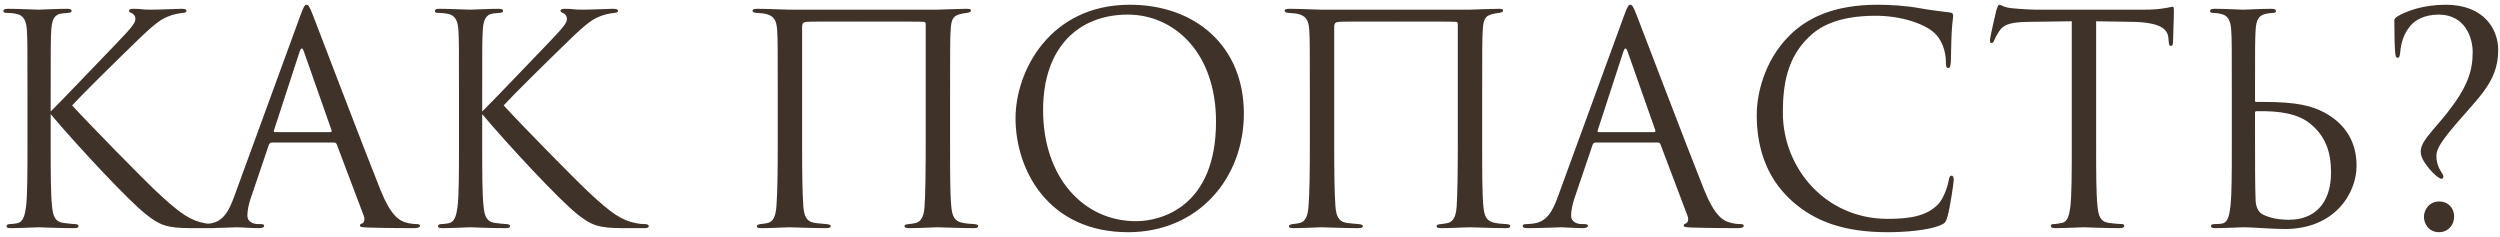<?xml version="1.0" encoding="UTF-8"?> <svg xmlns="http://www.w3.org/2000/svg" width="517" height="49" viewBox="0 0 517 49" fill="none"> <path d="M10.48 19.22C10.48 9.86 10.48 8.18 10.6 6.26C10.72 4.16 11.2 2.96 12.82 2.78C13.42 2.72 13.48 2.72 14.14 2.66C14.68 2.6 14.8 2.48 14.8 2.24C14.8 1.94 14.5 1.82 13.84 1.82C12.04 1.82 8.26 2 7.96 2C7.66 2 3.64 1.82 1.66 1.82C1 1.82 0.7 1.94 0.7 2.3C0.7 2.54 0.88 2.66 1.36 2.66C1.78 2.66 2.86 2.72 3.52 2.9C4.84 3.2 5.44 4.22 5.56 6.26C5.68 8.18 5.68 9.86 5.68 19.22V29.78C5.68 35.54 5.68 40.28 5.38 42.8C5.14 44.54 4.78 45.92 3.58 46.16C3.04 46.28 2.38 46.34 2.02 46.34C1.48 46.34 1.36 46.58 1.36 46.76C1.36 47.12 1.66 47.18 2.32 47.18C4.12 47.18 7.66 47 7.96 47C8.26 47 12.04 47.18 15.34 47.18C16 47.18 16.24 47.06 16.24 46.76C16.24 46.58 16.06 46.34 15.52 46.34C15.16 46.34 13.96 46.22 13.12 46.1C11.32 45.86 10.96 44.54 10.78 42.8C10.48 40.28 10.48 35.54 10.48 29.78V23.6C15.76 29.9 26.56 41.48 30.16 44.3C32.98 46.52 34.36 47.18 39.58 47.18H44.02C44.68 47.18 44.92 47.06 44.92 46.76C44.92 46.46 44.56 46.34 44.08 46.34C43.48 46.34 42.88 46.28 42.34 46.16C39.46 45.62 37.36 44.3 32.44 39.68C29.62 37.04 18.7 25.94 14.92 21.8C16.48 20.06 23.32 13.28 28.6 8.18C32.2 4.7 33.34 3.98 34.84 3.38C35.68 3.02 36.76 2.78 37.9 2.66C38.44 2.6 38.56 2.48 38.56 2.24C38.56 2 38.38 1.82 37.54 1.82C36.58 1.82 33.04 2 31.18 2C29.14 2 29.32 1.82 27.58 1.82C27.04 1.82 26.68 1.94 26.68 2.18C26.68 2.42 26.8 2.54 27.22 2.72C27.7 2.9 28 3.38 28 3.86C28 4.58 27.76 5.18 24.16 8.9C20.5 12.68 12.34 21.26 10.48 23.06V19.22ZM69.094 29.48C69.394 29.48 69.514 29.6 69.634 29.84L75.214 44.6C75.574 45.56 75.214 46.1 74.854 46.22C74.614 46.28 74.434 46.4 74.434 46.64C74.434 47 75.094 47 76.234 47.06C80.374 47.18 84.754 47.18 85.654 47.18C86.314 47.18 86.854 47.06 86.854 46.7C86.854 46.4 86.554 46.34 86.194 46.34C85.714 46.34 84.754 46.28 83.854 45.98C82.594 45.62 80.854 44.66 78.694 39.32C75.034 30.2 65.614 5.42 64.714 3.14C63.994 1.28 63.754 0.98 63.394 0.98C63.034 0.98 62.794 1.34 62.074 3.32L48.454 40.58C47.374 43.58 46.174 45.86 43.414 46.22C42.934 46.28 42.394 46.34 41.974 46.34C41.434 46.34 41.134 46.46 41.134 46.7C41.134 47.06 41.494 47.18 42.274 47.18C45.094 47.18 48.394 47 49.054 47C49.714 47 52.114 47.18 53.554 47.18C54.094 47.18 54.634 47.06 54.634 46.7C54.634 46.46 54.454 46.34 53.854 46.34C53.674 46.34 53.494 46.34 53.314 46.34C52.294 46.34 51.154 45.8 51.154 44.6C51.154 43.52 51.454 42.08 51.994 40.58L55.594 29.96C55.714 29.66 55.894 29.48 56.194 29.48H69.094ZM56.854 27.32C56.674 27.32 56.554 27.2 56.674 26.9L61.954 10.7C62.254 9.8 62.554 9.8 62.854 10.7L68.554 26.9C68.614 27.14 68.614 27.32 68.314 27.32H56.854ZM99.718 19.22C99.718 9.86 99.718 8.18 99.838 6.26C99.958 4.16 100.438 2.96 102.058 2.78C102.658 2.72 102.718 2.72 103.378 2.66C103.918 2.6 104.038 2.48 104.038 2.24C104.038 1.94 103.738 1.82 103.078 1.82C101.278 1.82 97.498 2 97.198 2C96.898 2 92.878 1.82 90.898 1.82C90.238 1.82 89.938 1.94 89.938 2.3C89.938 2.54 90.118 2.66 90.598 2.66C91.018 2.66 92.098 2.72 92.758 2.9C94.078 3.2 94.678 4.22 94.798 6.26C94.918 8.18 94.918 9.86 94.918 19.22V29.78C94.918 35.54 94.918 40.28 94.618 42.8C94.378 44.54 94.018 45.92 92.818 46.16C92.278 46.28 91.618 46.34 91.258 46.34C90.718 46.34 90.598 46.58 90.598 46.76C90.598 47.12 90.898 47.18 91.558 47.18C93.358 47.18 96.898 47 97.198 47C97.498 47 101.278 47.18 104.578 47.18C105.238 47.18 105.478 47.06 105.478 46.76C105.478 46.58 105.298 46.34 104.758 46.34C104.398 46.34 103.198 46.22 102.358 46.1C100.558 45.86 100.198 44.54 100.018 42.8C99.718 40.28 99.718 35.54 99.718 29.78V23.6C104.998 29.9 115.798 41.48 119.398 44.3C122.218 46.52 123.598 47.18 128.818 47.18H133.258C133.918 47.18 134.158 47.06 134.158 46.76C134.158 46.46 133.798 46.34 133.318 46.34C132.718 46.34 132.118 46.28 131.578 46.16C128.698 45.62 126.598 44.3 121.678 39.68C118.858 37.04 107.938 25.94 104.158 21.8C105.718 20.06 112.558 13.28 117.838 8.18C121.438 4.7 122.578 3.98 124.078 3.38C124.918 3.02 125.998 2.78 127.138 2.66C127.678 2.6 127.798 2.48 127.798 2.24C127.798 2 127.618 1.82 126.778 1.82C125.818 1.82 122.278 2 120.418 2C118.378 2 118.558 1.82 116.818 1.82C116.278 1.82 115.918 1.94 115.918 2.18C115.918 2.42 116.038 2.54 116.458 2.72C116.938 2.9 117.238 3.38 117.238 3.86C117.238 4.58 116.998 5.18 113.398 8.9C109.738 12.68 101.578 21.26 99.718 23.06V19.22ZM196.476 19.22C196.476 9.86 196.476 8.12 196.596 6.2C196.716 3.56 197.376 3.2 198.876 2.84C199.356 2.72 199.656 2.72 200.016 2.66C200.616 2.54 200.796 2.42 200.796 2.18C200.796 2 200.736 1.82 199.896 1.82C198.576 1.82 194.016 2 193.716 2H163.176C162.276 2 158.856 1.82 156.636 1.82C155.976 1.82 155.616 1.94 155.616 2.18C155.616 2.42 155.796 2.6 156.336 2.66C156.876 2.72 157.536 2.72 158.196 2.84C159.876 3.2 160.596 3.98 160.716 6.26C160.836 8.18 160.836 9.74 160.836 19.1V29.78C160.836 35.54 160.776 39.62 160.596 42.14C160.476 44.72 159.936 45.92 158.556 46.16C157.896 46.28 157.776 46.28 157.236 46.34C156.576 46.46 156.516 46.64 156.516 46.82C156.516 47.12 156.936 47.18 157.596 47.18C159.396 47.18 162.696 47 163.176 47C163.476 47 168.216 47.18 170.736 47.18C171.576 47.18 171.816 47 171.816 46.82C171.816 46.58 171.636 46.4 170.916 46.34C170.376 46.28 169.296 46.22 168.456 46.1C166.656 45.8 166.236 44.48 166.116 42.44C165.936 39.92 165.876 35.72 165.876 29.96V5.66C165.876 4.7 166.176 4.58 166.896 4.52C167.736 4.46 169.236 4.46 178.056 4.46C187.176 4.46 190.176 4.46 191.076 4.52C191.256 4.52 191.436 4.7 191.436 4.94V29.36C191.436 35.12 191.376 40.22 191.196 42.74C191.016 45.38 190.116 45.98 189.156 46.16C188.616 46.28 188.376 46.28 187.956 46.34C187.116 46.4 187.056 46.58 187.056 46.76C187.056 47 187.176 47.18 188.016 47.18C189.876 47.18 193.296 47 193.836 47C194.316 47 198.696 47.18 201.516 47.18C202.056 47.18 202.296 47 202.296 46.76C202.296 46.58 202.176 46.4 201.516 46.34C200.796 46.28 200.016 46.28 199.176 46.1C197.436 45.8 196.896 44.84 196.716 42.56C196.476 40.04 196.476 35.54 196.476 29.78V19.22ZM233.292 48.02C247.752 48.02 257.232 36.92 257.232 23.48C257.232 9.5 247.152 0.98 233.652 0.98C217.092 0.98 210.012 14.72 210.012 24.44C210.012 35.24 216.852 48.02 233.292 48.02ZM234.912 45.74C224.112 45.74 215.712 36.74 215.712 22.76C215.712 9.62 223.212 3.02 233.232 3.02C242.712 3.02 251.472 10.76 251.472 25.16C251.472 42.62 240.312 45.74 234.912 45.74ZM306.515 19.22C306.515 9.86 306.515 8.12 306.635 6.2C306.755 3.56 307.415 3.2 308.915 2.84C309.395 2.72 309.695 2.72 310.055 2.66C310.655 2.54 310.835 2.42 310.835 2.18C310.835 2 310.775 1.82 309.935 1.82C308.615 1.82 304.055 2 303.755 2H273.215C272.315 2 268.895 1.82 266.675 1.82C266.015 1.82 265.655 1.94 265.655 2.18C265.655 2.42 265.835 2.6 266.375 2.66C266.915 2.72 267.575 2.72 268.235 2.84C269.915 3.2 270.635 3.98 270.755 6.26C270.875 8.18 270.875 9.74 270.875 19.1V29.78C270.875 35.54 270.815 39.62 270.635 42.14C270.515 44.72 269.975 45.92 268.595 46.16C267.935 46.28 267.815 46.28 267.275 46.34C266.615 46.46 266.555 46.64 266.555 46.82C266.555 47.12 266.975 47.18 267.635 47.18C269.435 47.18 272.735 47 273.215 47C273.515 47 278.255 47.18 280.775 47.18C281.615 47.18 281.855 47 281.855 46.82C281.855 46.58 281.675 46.4 280.955 46.34C280.415 46.28 279.335 46.22 278.495 46.1C276.695 45.8 276.275 44.48 276.155 42.44C275.975 39.92 275.915 35.72 275.915 29.96V5.66C275.915 4.7 276.215 4.58 276.935 4.52C277.775 4.46 279.275 4.46 288.095 4.46C297.215 4.46 300.215 4.46 301.115 4.52C301.295 4.52 301.475 4.7 301.475 4.94V29.36C301.475 35.12 301.415 40.22 301.235 42.74C301.055 45.38 300.155 45.98 299.195 46.16C298.655 46.28 298.415 46.28 297.995 46.34C297.155 46.4 297.095 46.58 297.095 46.76C297.095 47 297.215 47.18 298.055 47.18C299.915 47.18 303.335 47 303.875 47C304.355 47 308.735 47.18 311.555 47.18C312.095 47.18 312.335 47 312.335 46.76C312.335 46.58 312.215 46.4 311.555 46.34C310.835 46.28 310.055 46.28 309.215 46.1C307.475 45.8 306.935 44.84 306.755 42.56C306.515 40.04 306.515 35.54 306.515 29.78V19.22ZM342.844 29.48C343.144 29.48 343.264 29.6 343.384 29.84L348.964 44.6C349.324 45.56 348.964 46.1 348.604 46.22C348.364 46.28 348.184 46.4 348.184 46.64C348.184 47 348.844 47 349.984 47.06C354.124 47.18 358.504 47.18 359.404 47.18C360.064 47.18 360.604 47.06 360.604 46.7C360.604 46.4 360.304 46.34 359.944 46.34C359.464 46.34 358.504 46.28 357.604 45.98C356.344 45.62 354.604 44.66 352.444 39.32C348.784 30.2 339.364 5.42 338.464 3.14C337.744 1.28 337.504 0.98 337.144 0.98C336.784 0.98 336.544 1.34 335.824 3.32L322.204 40.58C321.124 43.58 319.924 45.86 317.164 46.22C316.684 46.28 316.144 46.34 315.724 46.34C315.184 46.34 314.884 46.46 314.884 46.7C314.884 47.06 315.244 47.18 316.024 47.18C318.844 47.18 322.144 47 322.804 47C323.464 47 325.864 47.18 327.304 47.18C327.844 47.18 328.384 47.06 328.384 46.7C328.384 46.46 328.204 46.34 327.604 46.34C327.424 46.34 327.244 46.34 327.064 46.34C326.044 46.34 324.904 45.8 324.904 44.6C324.904 43.52 325.204 42.08 325.744 40.58L329.344 29.96C329.464 29.66 329.644 29.48 329.944 29.48H342.844ZM330.604 27.32C330.424 27.32 330.304 27.2 330.424 26.9L335.704 10.7C336.004 9.8 336.304 9.8 336.604 10.7L342.304 26.9C342.364 27.14 342.364 27.32 342.064 27.32H330.604ZM390.353 48.02C394.193 48.02 398.753 47.6 401.153 46.64C402.233 46.16 402.353 46.04 402.713 44.9C403.313 42.86 404.033 37.64 404.033 37.22C404.033 36.74 403.913 36.32 403.613 36.32C403.253 36.32 403.133 36.56 403.013 37.22C402.833 38.3 402.053 40.94 400.793 42.26C398.393 44.72 394.853 45.26 390.353 45.26C377.513 45.26 368.693 34.76 368.693 23.3C368.693 17.18 369.713 11.84 374.093 7.64C376.193 5.6 379.913 3.26 387.893 3.26C393.173 3.26 397.793 4.88 399.893 6.68C401.453 8 402.413 10.46 402.413 12.8C402.413 13.64 402.473 14.06 402.893 14.06C403.253 14.06 403.373 13.7 403.433 12.8C403.493 11.9 403.493 8.6 403.613 6.62C403.733 4.46 403.913 3.74 403.913 3.26C403.913 2.9 403.793 2.66 403.373 2.6C401.153 2.3 399.293 2.12 397.013 1.7C394.073 1.16 390.713 0.98 388.313 0.98C379.073 0.98 373.613 3.8 370.013 7.4C364.673 12.74 363.293 19.76 363.293 23.78C363.293 29.48 364.733 36.32 370.553 41.54C375.293 45.8 381.353 48.02 390.353 48.02ZM433.48 4.4C436 4.46 438.52 4.46 441.04 4.52C446.8 4.64 448.24 6.02 448.42 7.82C448.42 8.06 448.48 8.24 448.48 8.48C448.54 9.32 448.66 9.5 448.96 9.5C449.2 9.5 449.38 9.26 449.38 8.72C449.38 8.06 449.56 3.92 449.56 2.12C449.56 1.76 449.56 1.4 449.26 1.4C449.02 1.4 448.48 1.58 447.58 1.7C446.62 1.88 445.24 2 443.32 2H420.82C420.1 2 417.82 1.88 416.08 1.7C414.46 1.58 413.86 0.98 413.44 0.98C413.2 0.98 412.96 1.76 412.84 2.12C412.72 2.6 411.52 7.76 411.52 8.36C411.52 8.72 411.64 8.9 411.82 8.9C412.06 8.9 412.24 8.78 412.42 8.3C412.6 7.88 412.78 7.46 413.44 6.44C414.4 5 415.84 4.58 419.56 4.52C422.5 4.46 425.5 4.46 428.44 4.4V29.78C428.44 35.54 428.44 40.28 428.14 42.8C427.9 44.54 427.6 45.86 426.4 46.1C425.86 46.22 425.14 46.34 424.6 46.34C424.24 46.34 424.12 46.52 424.12 46.7C424.12 47.06 424.42 47.18 425.08 47.18C426.88 47.18 430.66 47 430.96 47C431.26 47 435.04 47.18 438.34 47.18C439 47.18 439.3 47 439.3 46.7C439.3 46.52 439.18 46.34 438.82 46.34C438.28 46.34 436.96 46.22 436.12 46.1C434.32 45.86 433.96 44.54 433.78 42.8C433.48 40.28 433.48 35.54 433.48 29.78V4.4ZM466.339 23.3C466.339 23.12 466.459 23 466.579 23C471.499 22.88 475.219 23.54 477.679 25.52C480.919 28.1 482.059 31.46 482.059 35.66C482.059 42.38 478.339 45.44 473.419 45.44C471.079 45.44 469.519 45.08 468.079 44.42C467.179 44 466.519 43.04 466.459 41.42C466.339 38.6 466.339 33.2 466.339 27.14V23.3ZM463.939 47C465.679 47 470.119 47.36 472.519 47.36C482.779 47.36 487.339 40.04 487.339 34.28C487.339 29.12 484.819 25.52 480.739 23.3C478.159 21.92 475.099 21.08 468.199 21.08C467.719 21.08 467.359 21.08 466.579 21.08C466.399 21.08 466.339 21.02 466.339 20.78V19.22C466.339 9.86 466.339 8.18 466.459 6.26C466.579 4.16 467.059 3.14 468.679 2.84C469.399 2.72 469.759 2.66 470.179 2.66C470.419 2.66 470.659 2.54 470.659 2.3C470.659 1.94 470.359 1.82 469.699 1.82C467.899 1.82 464.179 2 463.879 2C463.579 2 459.979 1.82 457.999 1.82C457.339 1.82 457.039 1.94 457.039 2.3C457.039 2.54 457.279 2.66 457.519 2.66C457.939 2.66 458.719 2.72 459.379 2.9C460.699 3.2 461.299 4.22 461.419 6.26C461.539 8.18 461.539 9.86 461.539 19.22V29.78C461.539 35.54 461.539 40.28 461.239 42.8C460.999 44.54 460.759 45.98 459.559 46.22C458.959 46.34 458.419 46.34 457.939 46.34C457.459 46.34 457.219 46.52 457.219 46.7C457.219 47.06 457.519 47.18 458.179 47.18C459.979 47.18 463.639 47 463.939 47ZM505.769 0.98C501.149 0.98 497.609 2.3 495.809 3.38C495.209 3.74 495.149 3.98 495.149 4.34C495.149 6.68 495.209 10.52 495.389 11.36C495.449 11.78 495.569 11.96 495.869 11.96C496.169 11.96 496.289 11.54 496.349 10.94C496.529 8.9 497.009 7.1 498.449 5.36C499.409 4.16 501.389 3.02 504.329 3.02C509.789 3.02 511.349 7.82 511.349 10.76C511.349 14.72 510.269 18.02 506.069 23.36C504.749 25.04 503.309 26.54 501.929 28.34C501.029 29.48 500.609 30.5 500.609 31.34C500.609 32.42 501.149 33.38 502.349 34.88C503.069 35.78 504.389 36.98 504.929 36.98C505.169 36.98 505.289 36.74 505.289 36.5C505.289 36.32 505.169 36.02 504.809 35.48C504.089 34.34 503.849 33.26 503.849 32.36C503.849 31.34 504.089 30.38 506.309 27.56C512.069 20.42 516.629 17.36 516.629 10.34C516.629 6.02 513.689 0.98 505.769 0.98ZM504.389 48.02C506.189 48.02 507.509 46.64 507.509 44.78C507.509 42.92 506.189 41.66 504.449 41.66C502.289 41.66 501.269 43.46 501.269 44.84C501.269 46.28 502.289 48.02 504.389 48.02Z" fill="#211207" fill-opacity="0.86"></path> </svg> 